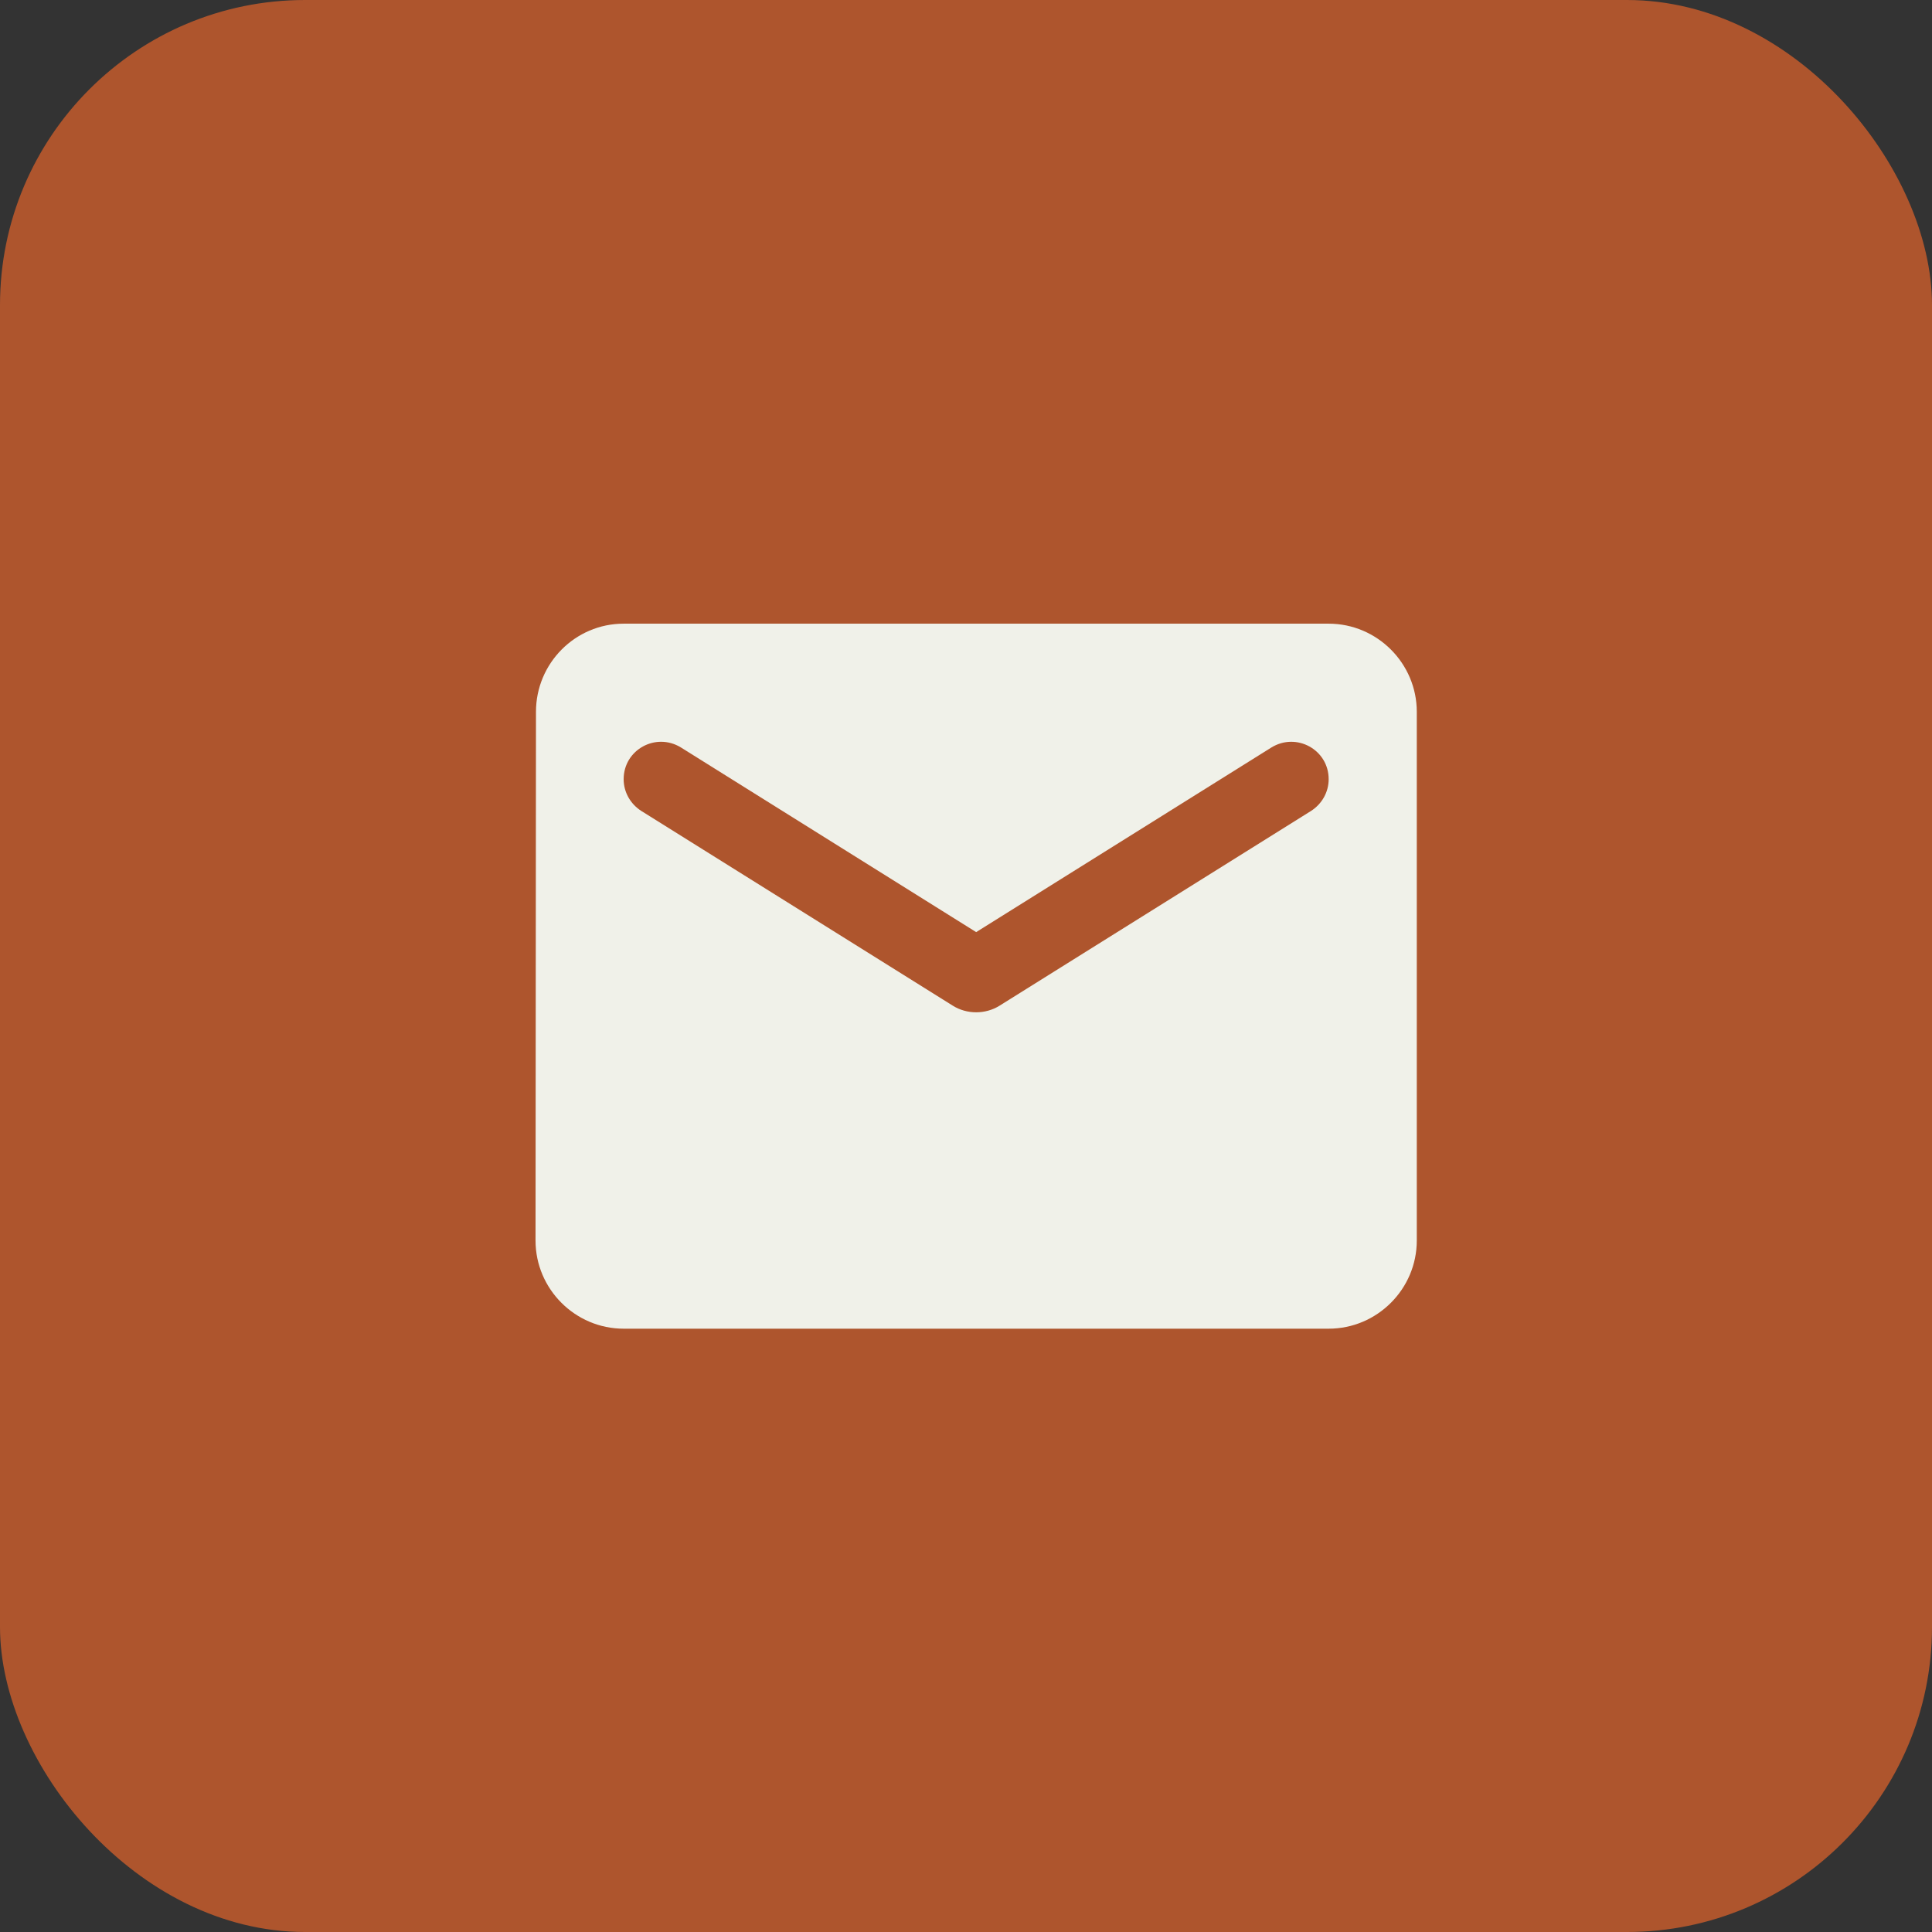<svg width="95" height="95" viewBox="0 0 95 95" fill="none" xmlns="http://www.w3.org/2000/svg">
<rect x="0" y="0" width="95" height="95" fill="#333333" stroke="none"/>
<rect width="95" height="95" rx="15" fill="#AE552D"/>
<path d="M65.333 30.667C67.716 30.667 69.666 32.617 69.666 35V61C69.666 63.383 67.717 65.334 65.333 65.334H30.666C28.283 65.334 26.333 63.383 26.333 61L26.355 35C26.355 32.617 28.283 30.667 30.666 30.667H65.333ZM65.333 38.315C65.333 36.864 63.752 35.997 62.517 36.755L48 45.834L33.484 36.755C32.249 35.996 30.666 36.864 30.666 38.315C30.666 38.943 30.992 39.528 31.533 39.875L46.852 49.452C47.545 49.885 48.455 49.885 49.149 49.452L64.467 39.875C65.008 39.528 65.333 38.943 65.333 38.315Z" fill="#F0F1E9"/>
</svg>
